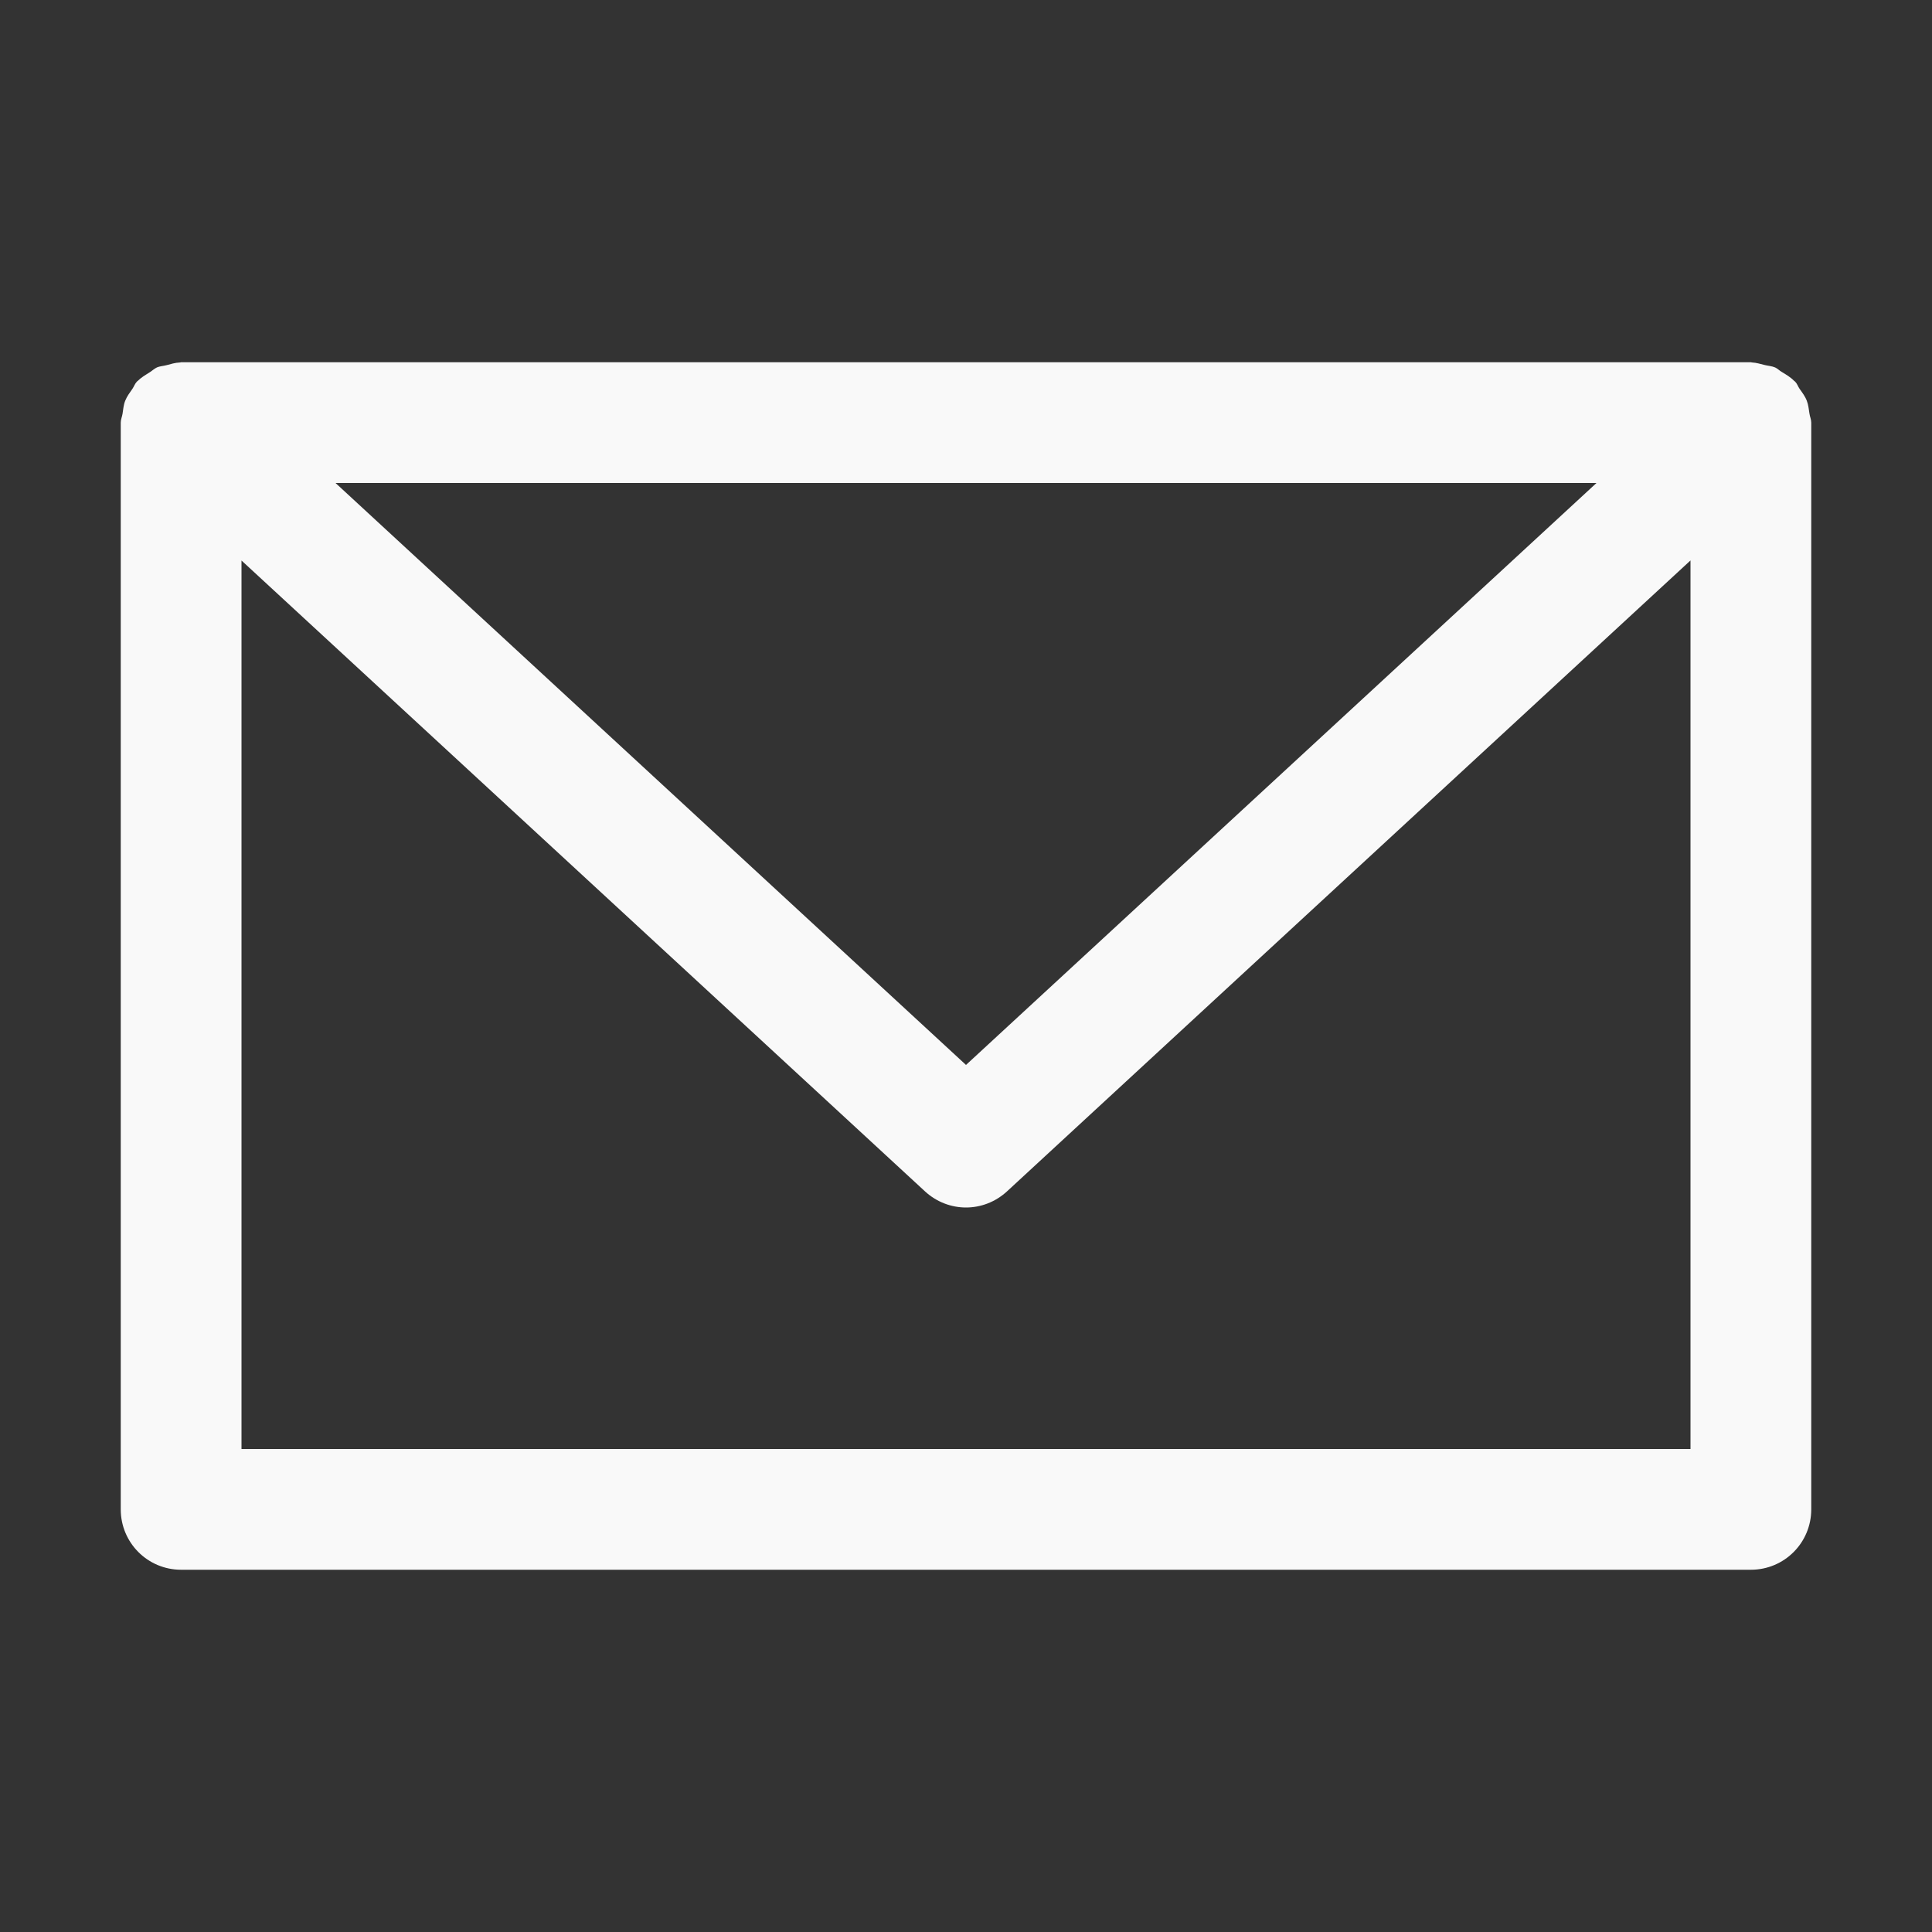 <svg width="24" height="24" viewBox="0 0 24 24" fill="none" xmlns="http://www.w3.org/2000/svg">
<rect x="0" y="0" width="24" height="24" fill="#333333" stroke="none"/>
<path d="M3 18V6.963L11.491 14.8C11.636 14.933 11.818 15 12 15C12.182 15 12.364 14.933 12.509 14.8L21 6.962V18H3ZM19.832 6L12 13.229L4.168 6H19.832ZM22.478 5.139C22.469 5.085 22.465 5.031 22.445 4.979C22.424 4.923 22.389 4.878 22.355 4.83C22.335 4.801 22.326 4.768 22.3 4.741C22.297 4.737 22.293 4.736 22.289 4.733C22.244 4.686 22.189 4.654 22.133 4.62C22.105 4.604 22.081 4.578 22.052 4.565C22.011 4.547 21.964 4.545 21.92 4.534C21.869 4.522 21.819 4.505 21.766 4.503C21.761 4.503 21.756 4.5 21.75 4.5H2.25C2.245 4.5 2.24 4.503 2.234 4.503C2.176 4.505 2.123 4.522 2.066 4.537C2.027 4.547 1.985 4.549 1.95 4.564C1.915 4.58 1.888 4.608 1.855 4.628C1.804 4.66 1.752 4.69 1.711 4.732C1.707 4.736 1.702 4.737 1.7 4.741C1.675 4.768 1.665 4.801 1.645 4.83C1.612 4.878 1.577 4.923 1.555 4.979C1.534 5.031 1.531 5.086 1.522 5.141C1.516 5.178 1.5 5.211 1.5 5.25V18.75C1.5 19.165 1.835 19.5 2.25 19.5H21.75C22.165 19.5 22.5 19.165 22.5 18.75V5.25C22.5 5.211 22.483 5.176 22.478 5.139Z" fill="#F9F9F9"/>
</svg>

